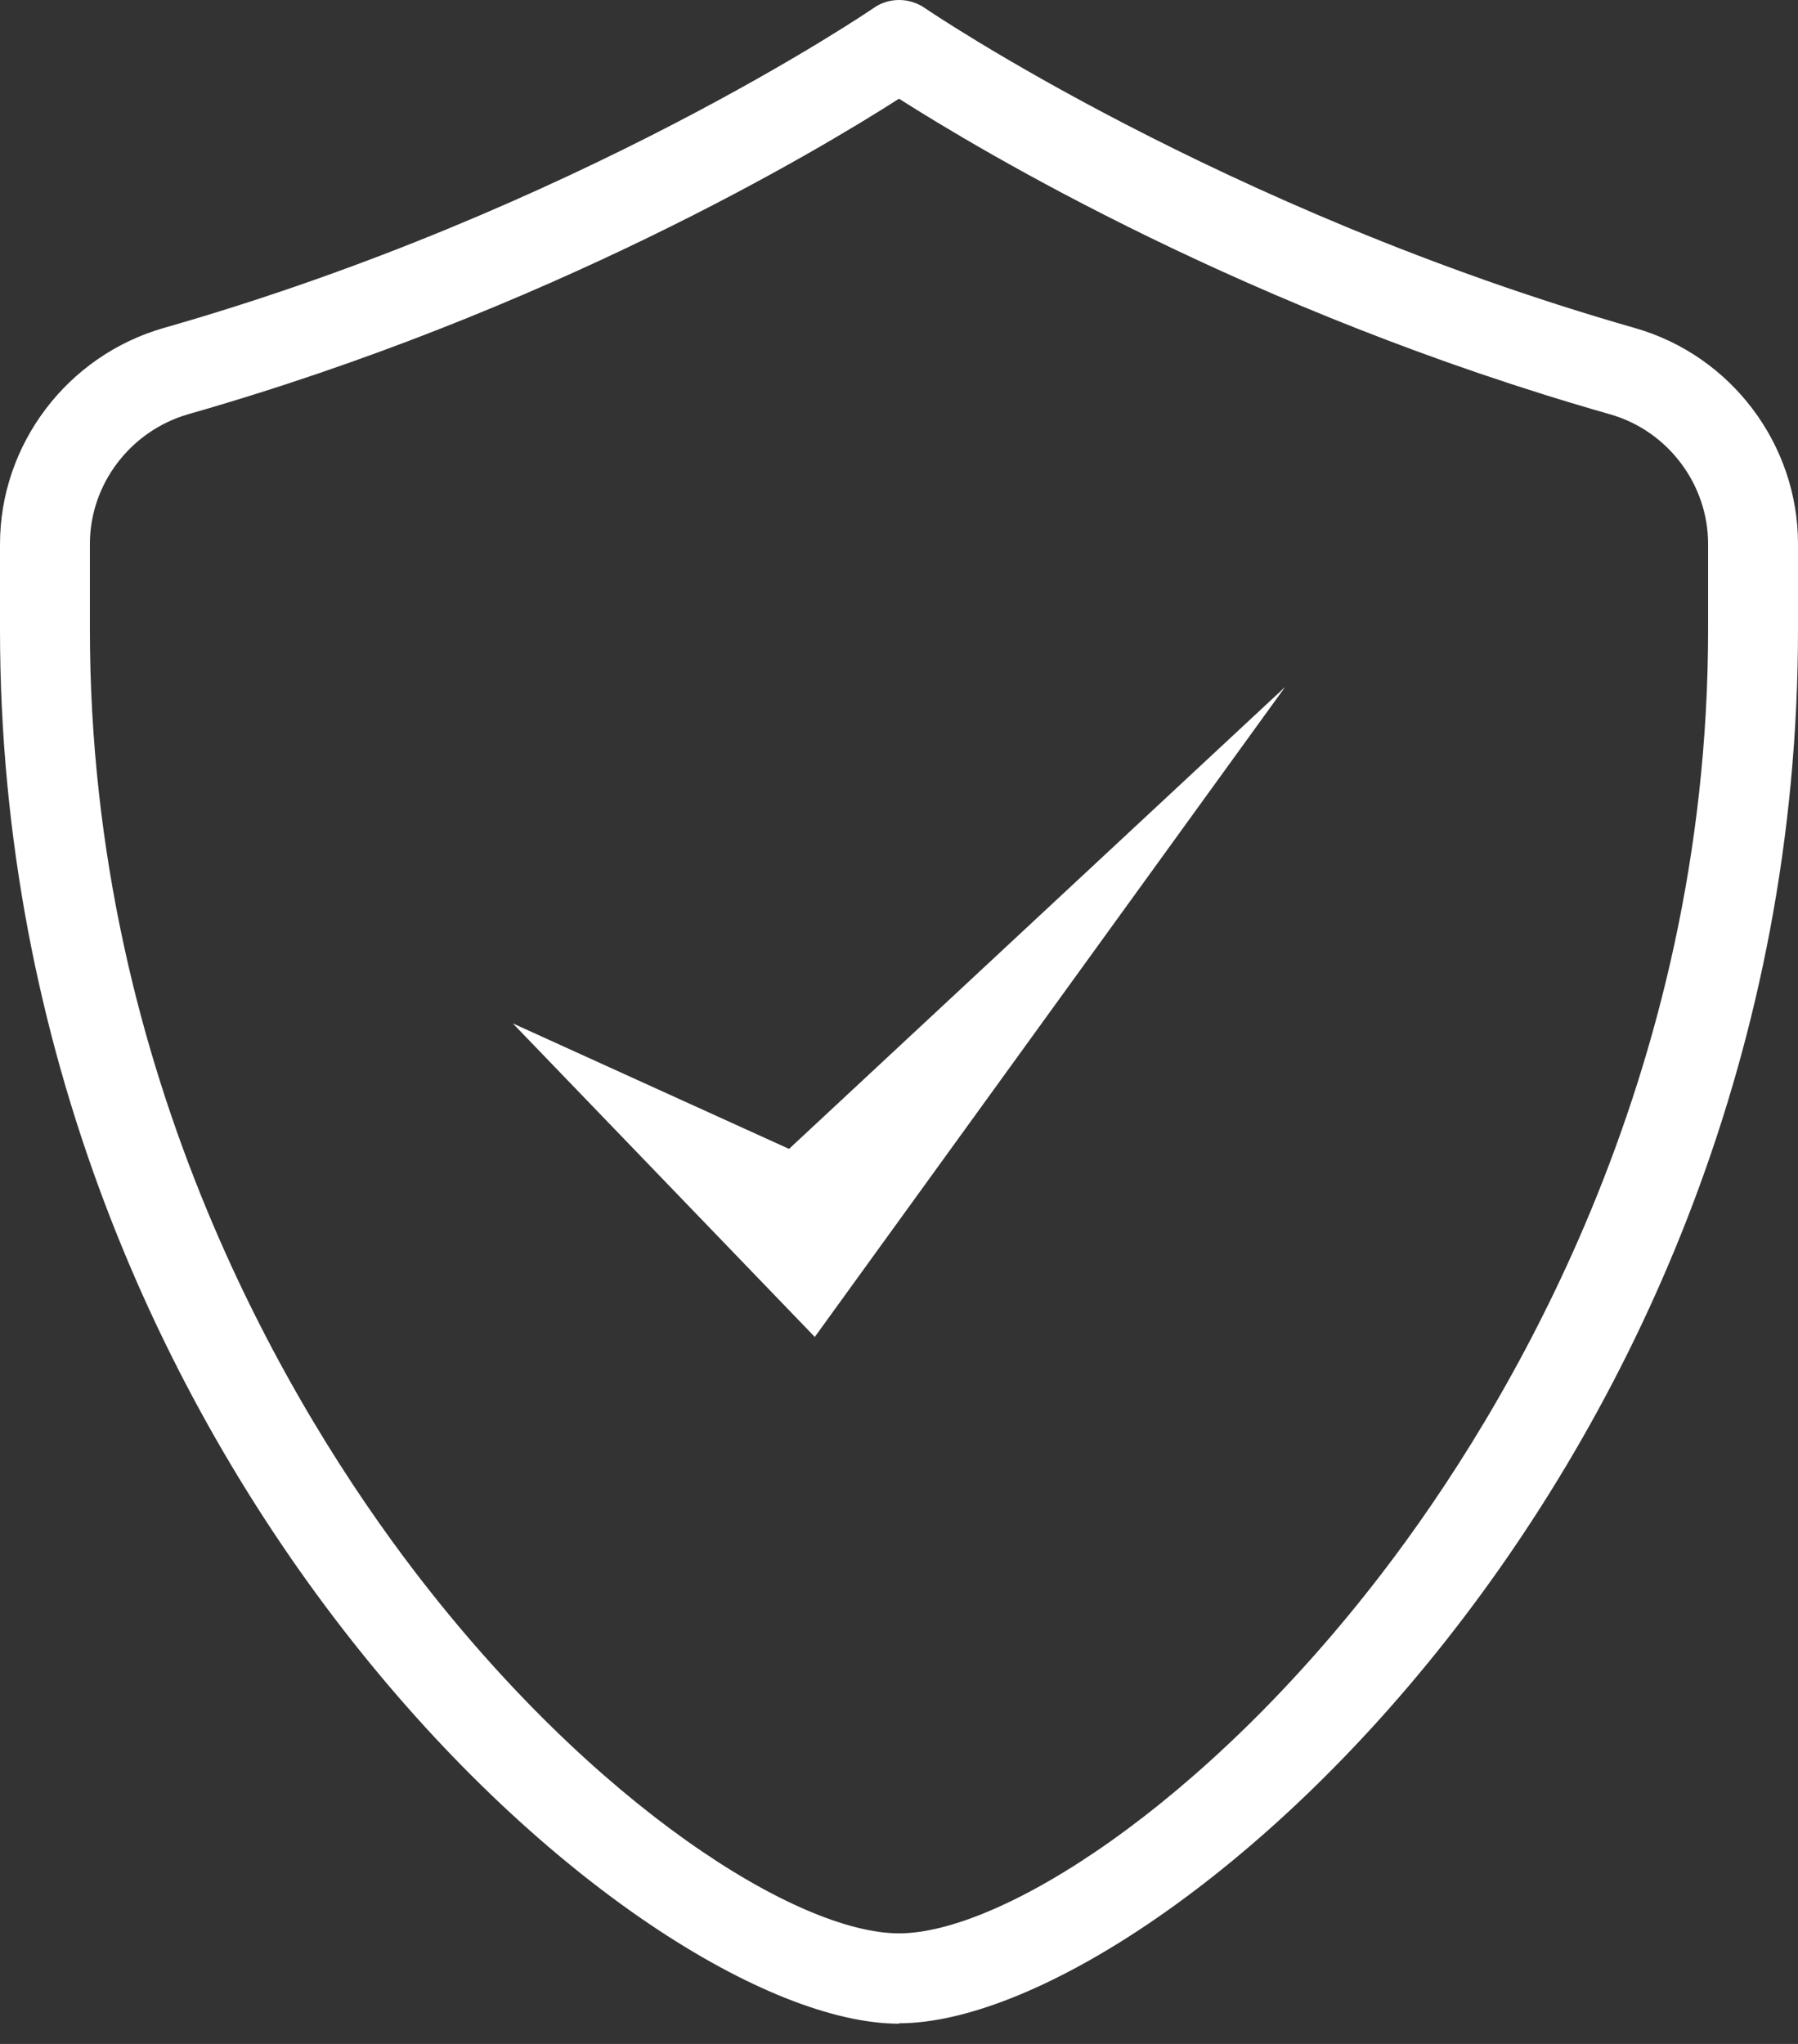 <?xml version="1.0" encoding="UTF-8"?>
<svg xmlns="http://www.w3.org/2000/svg" width="44" height="50" viewBox="0 0 44 50" fill="none">
  <rect x="0" y="0" width="44" height="50" fill="#333333" stroke="none"/>
  <path d="M12.549 25.035L19.309 28.105L31.449 16.805L19.939 32.705L12.549 25.035Z" fill="white"></path>
  <path d="M22 2.415C20 3.695 13.46 7.605 4.6 10.135C3.19 10.545 2.2 11.845 2.2 13.305V15.395C2.2 26.405 7.18 34.565 10.15 38.445C14.55 44.195 19.53 47.295 22 47.295C24.47 47.295 29.45 44.195 33.85 38.445C36.82 34.565 41.8 26.405 41.8 15.395V13.305C41.8 11.845 40.81 10.535 39.4 10.135C30.55 7.615 24 3.685 22 2.415ZM22 49.505C15.65 49.505 0 35.915 0 15.405V13.315C0 10.875 1.64 8.705 4 8.025C14.13 5.135 21.31 0.245 21.38 0.195C21.75 -0.065 22.25 -0.065 22.63 0.195C22.7 0.245 29.9 5.135 40.01 8.025C42.36 8.695 44 10.865 44 13.305V15.395C44 35.905 28.35 49.495 22 49.495V49.505Z" fill="white"></path>
</svg>
